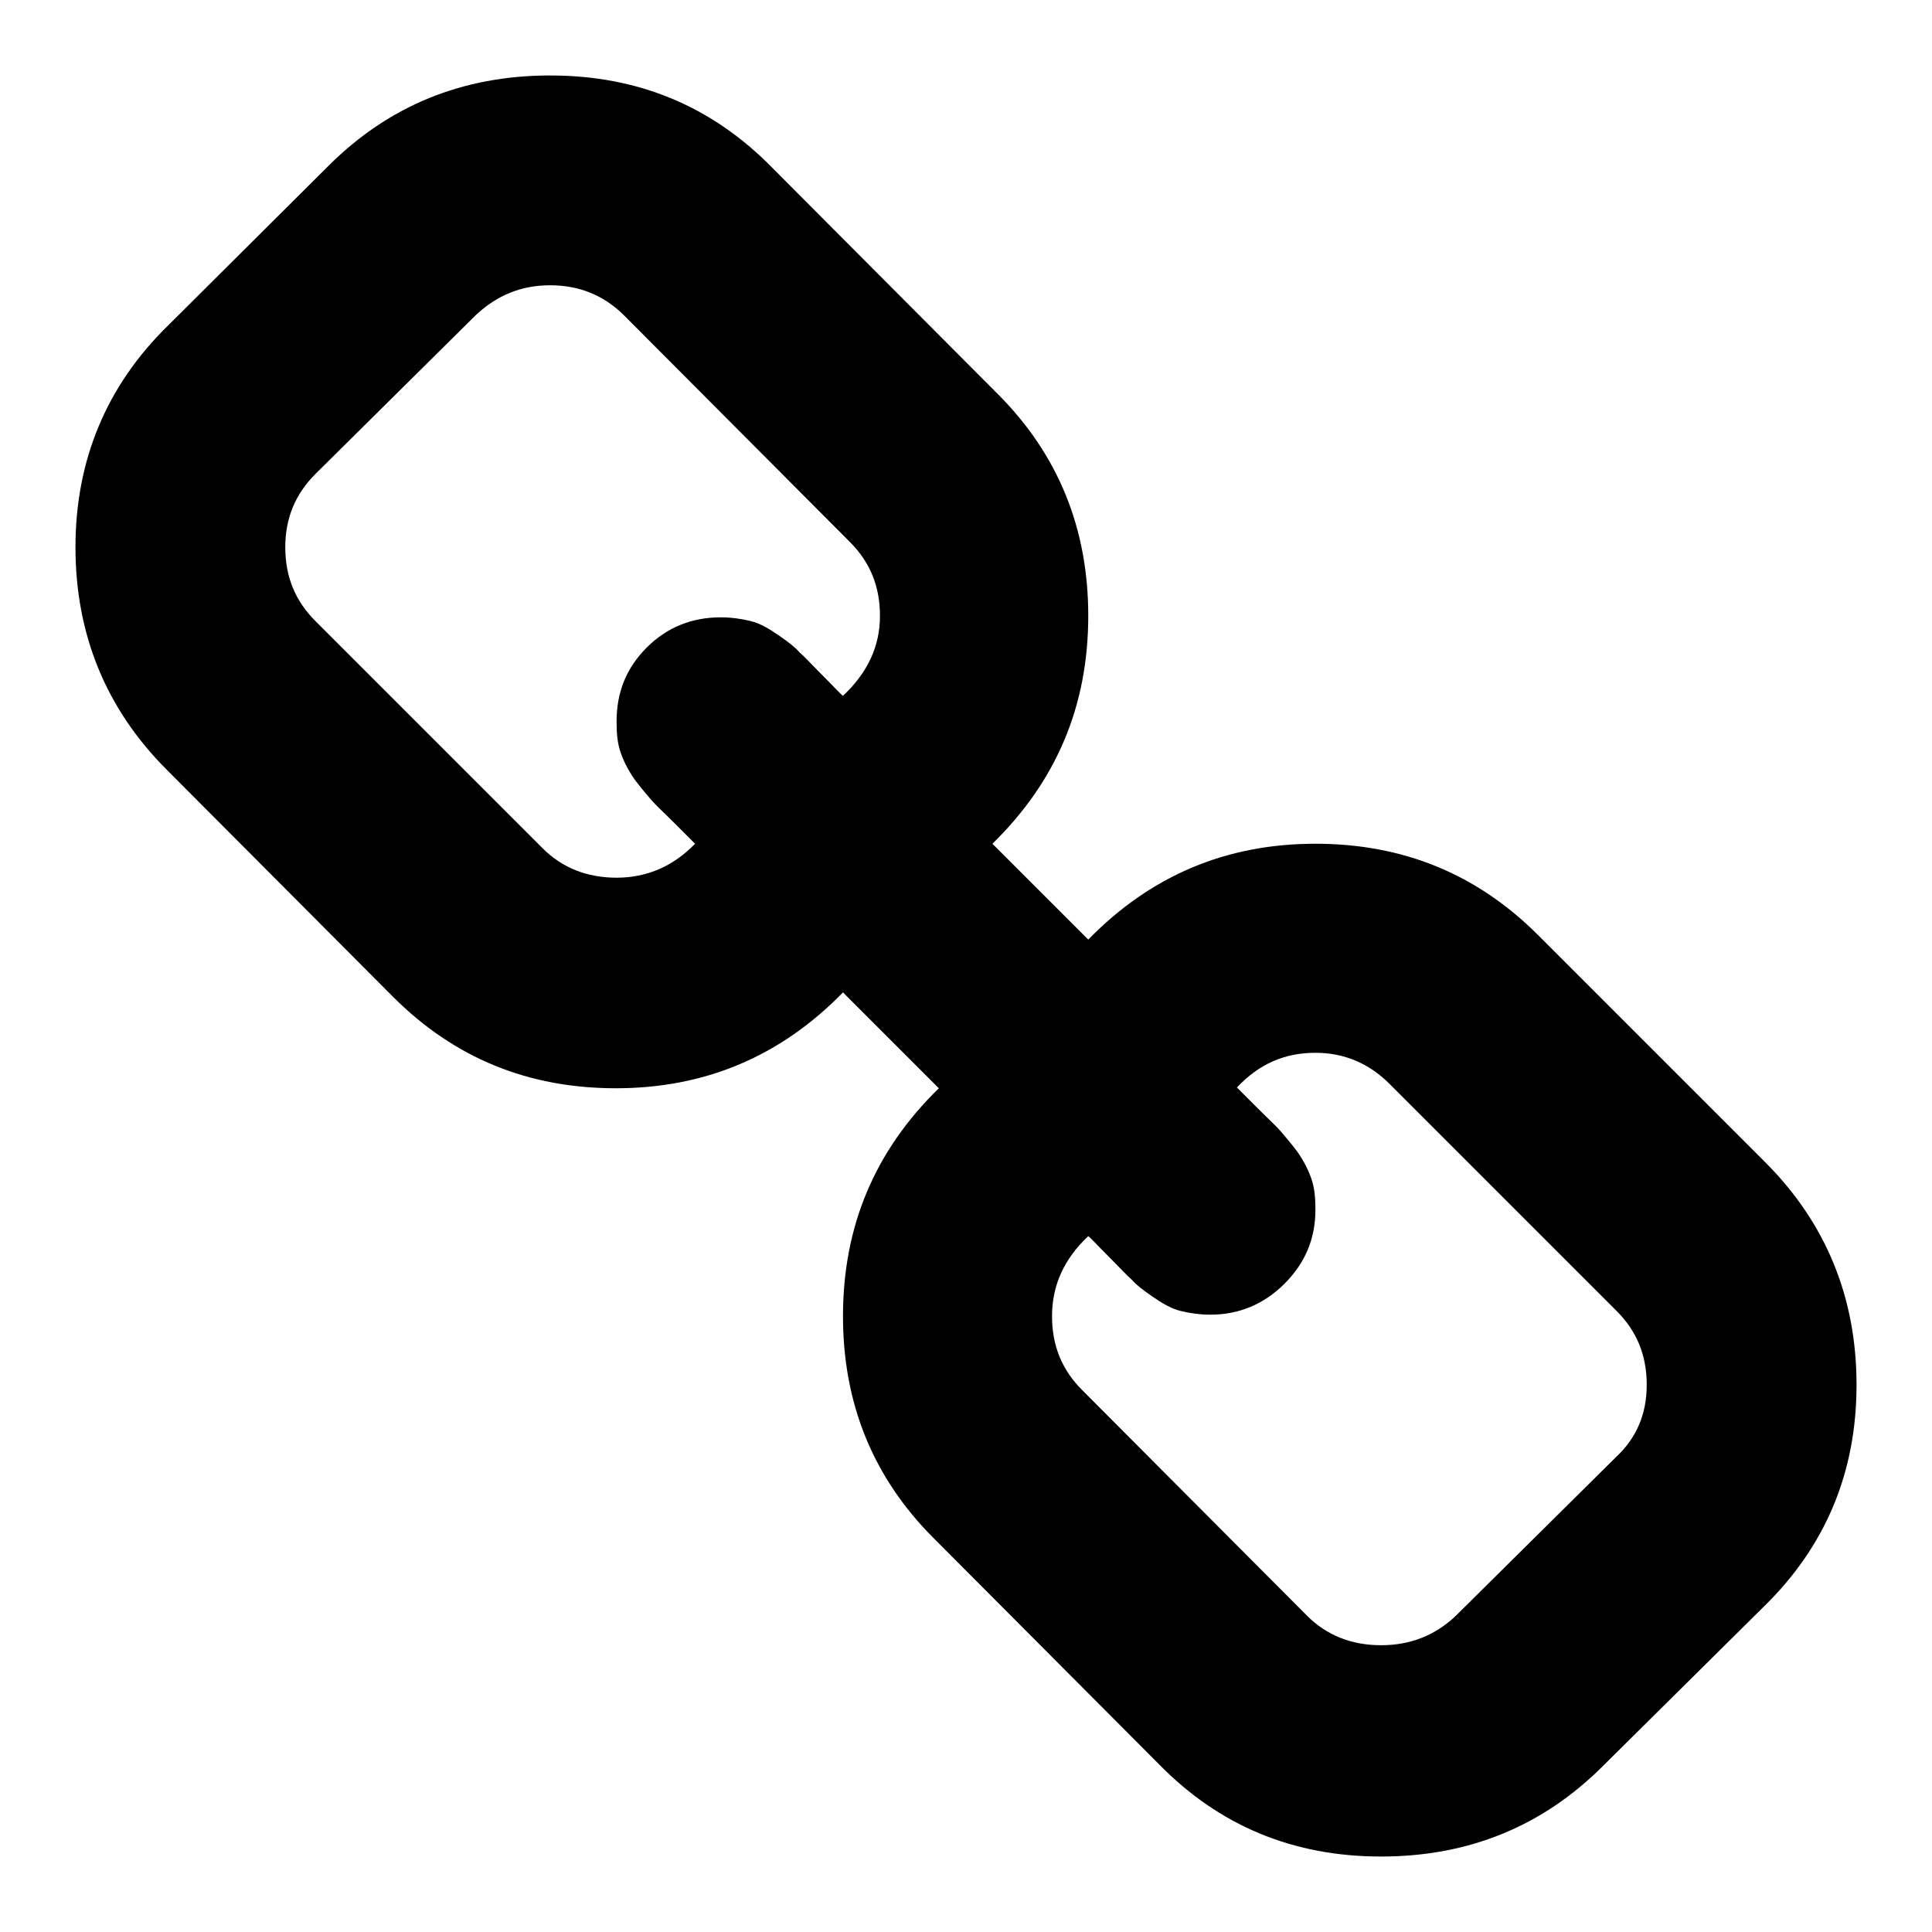 <?xml version="1.0" encoding="utf-8"?>
<!-- Svg Vector Icons : http://www.onlinewebfonts.com/icon -->
<!DOCTYPE svg PUBLIC "-//W3C//DTD SVG 1.1//EN" "http://www.w3.org/Graphics/SVG/1.1/DTD/svg11.dtd">
<svg version="1.1" xmlns="http://www.w3.org/2000/svg" xmlns:xlink="http://www.w3.org/1999/xlink" x="0px" y="0px" viewBox="0 0 256 256" enable-background="new 0 0 256 256" xml:space="preserve">
<g> <path fill="#000000" d="M218.2,183.5c0-3.9-1.3-7.1-4-9.8l-30.1-30.1c-2.7-2.7-6-4.1-9.8-4.1c-4.1,0-7.5,1.5-10.4,4.6 c0.3,0.3,1.2,1.2,2.7,2.7c1.5,1.5,2.6,2.5,3.1,3.1s1.3,1.5,2.2,2.7c0.9,1.3,1.5,2.5,1.9,3.7s0.5,2.5,0.5,4c0,3.9-1.4,7.1-4.1,9.8 c-2.7,2.7-6,4.1-9.8,4.1c-1.4,0-2.8-0.2-4-0.5c-1.2-0.3-2.4-1-3.7-1.9c-1.3-0.9-2.2-1.6-2.7-2.2c-0.6-0.5-1.6-1.6-3.1-3.1 c-1.5-1.5-2.4-2.5-2.7-2.7c-3.2,3-4.8,6.5-4.8,10.6c0,3.9,1.3,7.1,4,9.8l29.8,29.9c2.6,2.6,5.9,3.9,9.8,3.9c3.9,0,7.1-1.3,9.8-3.8 l21.3-21.1C216.9,190.5,218.2,187.3,218.2,183.5z M116.6,81.6c0-3.9-1.3-7.1-4-9.8L82.7,41.8c-2.7-2.7-6-4-9.8-4 c-3.8,0-7,1.3-9.8,3.9L41.8,62.8c-2.7,2.7-4,5.9-4,9.7c0,3.9,1.3,7.1,4,9.8l30.1,30.1c2.6,2.6,5.9,3.9,9.8,3.9 c4,0,7.5-1.5,10.4-4.5c-0.3-0.3-1.2-1.2-2.7-2.7c-1.5-1.5-2.6-2.5-3.1-3.1c-0.5-0.6-1.3-1.5-2.2-2.7c-0.9-1.3-1.5-2.5-1.9-3.7 s-0.5-2.5-0.5-4c0-3.9,1.3-7.1,4-9.8c2.7-2.7,6-4,9.8-4c1.4,0,2.8,0.2,4,0.5c1.2,0.3,2.4,1,3.7,1.9c1.3,0.9,2.2,1.6,2.7,2.2 c0.6,0.5,1.6,1.6,3.1,3.1c1.5,1.5,2.4,2.5,2.7,2.7C115,89.1,116.6,85.6,116.6,81.6z M246,183.5c0,11.6-4.1,21.4-12.3,29.4 L212.4,234c-8,8-17.8,12-29.4,12c-11.7,0-21.5-4.1-29.5-12.3l-29.8-29.9c-8-8-12-17.8-12-29.4c0-11.9,4.2-21.9,12.7-30.2 l-12.7-12.7c-8.3,8.5-18.3,12.7-30.1,12.7c-11.6,0-21.4-4-29.5-12.1L22.1,102C14,93.9,10,84,10,72.5s4.1-21.4,12.3-29.4L43.5,22 c8-8,17.8-12,29.4-12c11.7,0,21.5,4.1,29.5,12.3l29.8,29.9c8,8,12,17.8,12,29.4c0,11.9-4.2,21.9-12.7,30.2l12.7,12.7 c8.3-8.5,18.3-12.7,30.1-12.7c11.6,0,21.4,4,29.5,12.1l30.1,30.1C242,162.1,246,172,246,183.5L246,183.5z"/></g>
</svg>